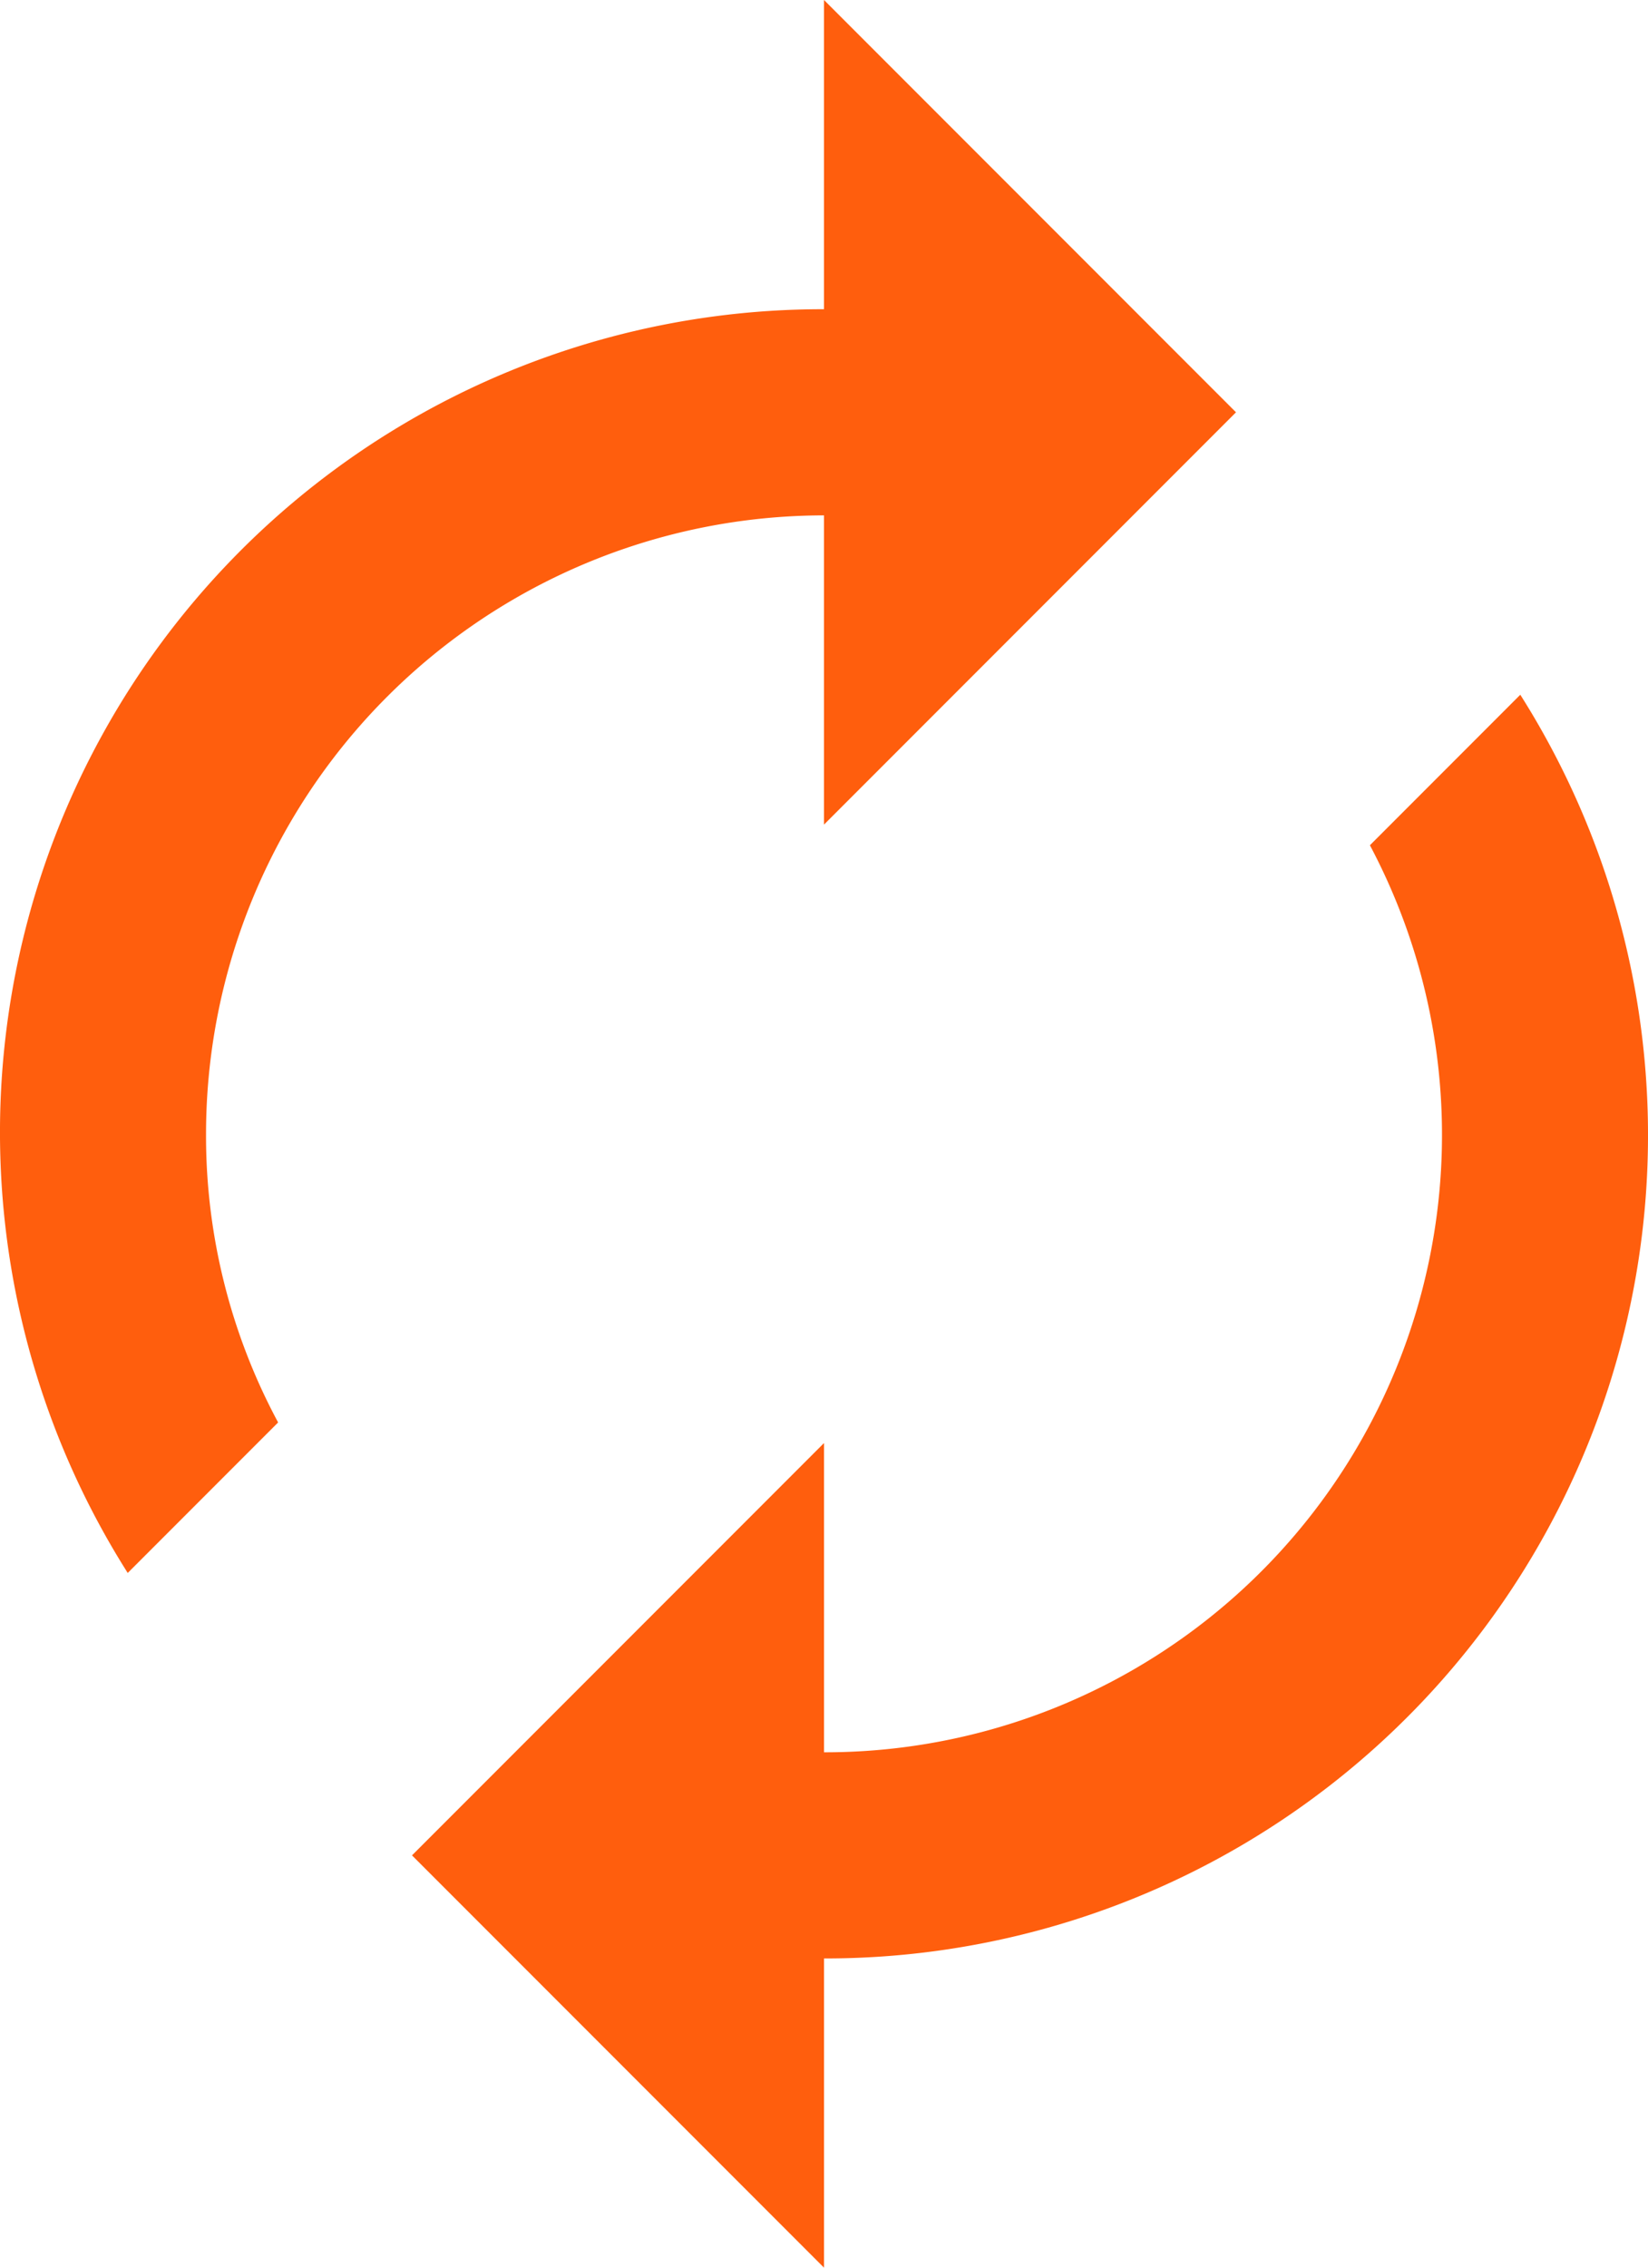<svg xmlns="http://www.w3.org/2000/svg" width="50" height="68.75" viewBox="0 0 50 68.75">
  <path id="パス_88460" data-name="パス 88460" d="M29,16.625V26L41.5,13.5,29,1v9.375A24.956,24.956,0,0,0,7.875,48.688l4.563-4.563a18.345,18.345,0,0,1-2.187-8.75A18.765,18.765,0,0,1,29,16.625Zm21.125,5.438-4.562,4.563A18.719,18.719,0,0,1,29,54.125V44.75L16.5,57.25,29,69.75V60.375A24.956,24.956,0,0,0,50.125,22.062Z" transform="translate(-4 -1)" fill="#ff5e0d"/>
</svg>
